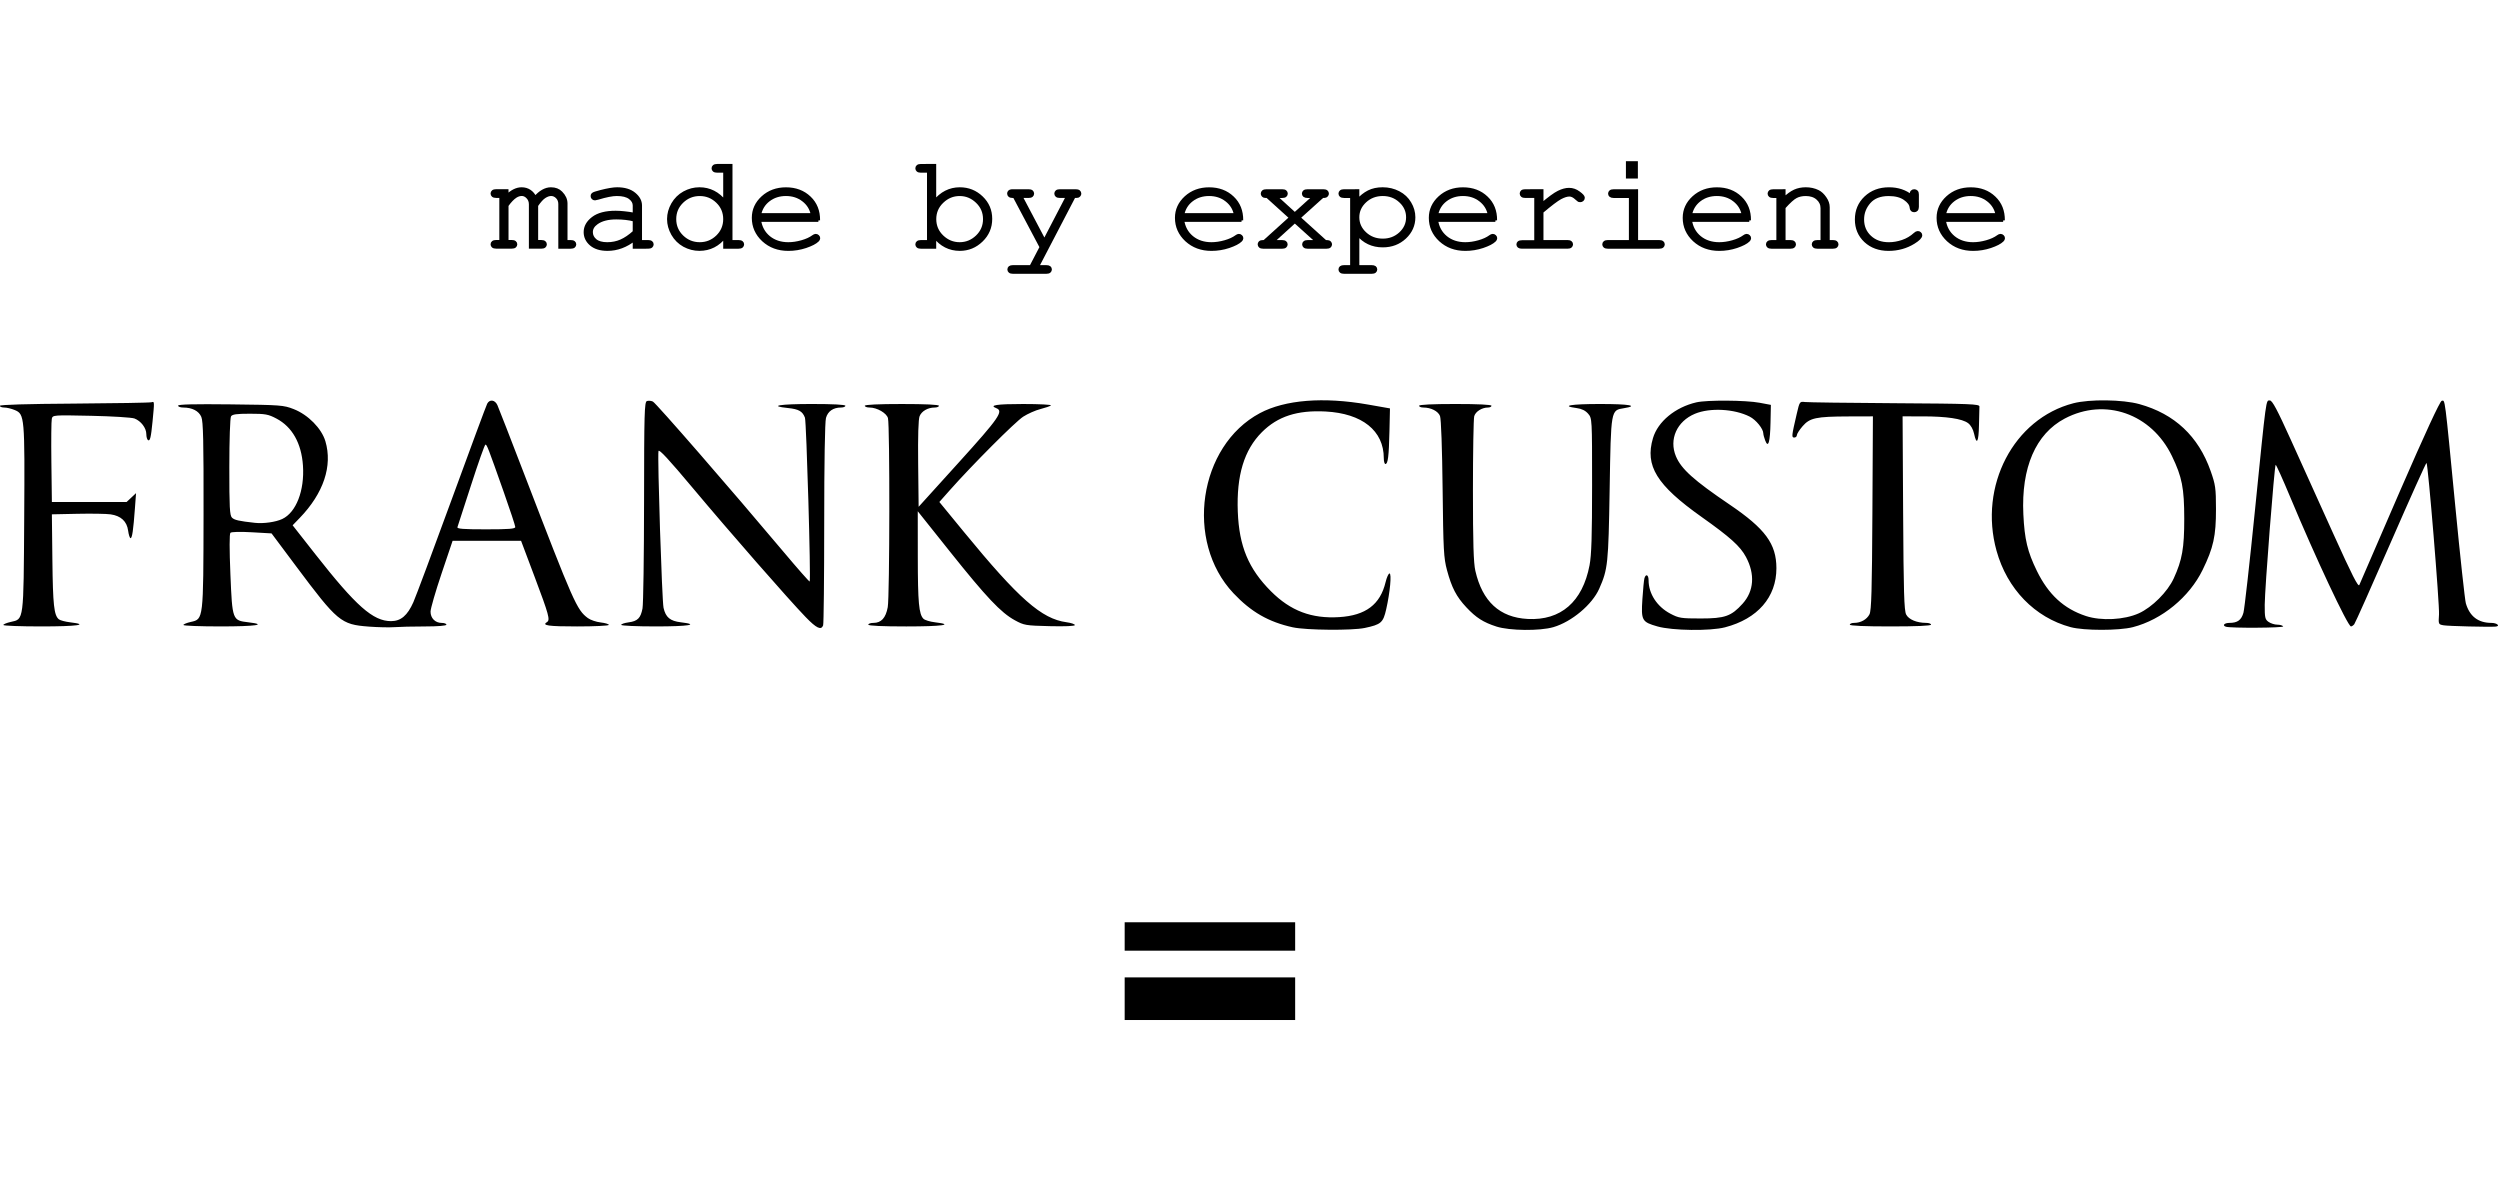 <?xml version="1.0" encoding="UTF-8" standalone="no"?>
<!-- Created with Inkscape (http://www.inkscape.org/) -->

<svg
   xmlns:dc="http://purl.org/dc/elements/1.1/"
   xmlns:cc="http://creativecommons.org/ns#"
   xmlns:rdf="http://www.w3.org/1999/02/22-rdf-syntax-ns#"
   xmlns:svg="http://www.w3.org/2000/svg"
   xmlns="http://www.w3.org/2000/svg"
   xmlns:sodipodi="http://sodipodi.sourceforge.net/DTD/sodipodi-0.dtd"
   xmlns:inkscape="http://www.inkscape.org/namespaces/inkscape"
   version="1.1"
   id="svg2"
   width="350"
   height="165"
   viewBox="0 0 350 165"
   sodipodi:docname="logo_frank-custom.svg"
   inkscape:version="0.92.5 (2060ec1f9f, 2020-04-08)">
  <title
     id="title987">FRANK CUSTOM Logo for BRILLEN IN BERLIN</title>
  <defs
     id="defs6" />
  <sodipodi:namedview
     pagecolor="#ffffff"
     bordercolor="#666666"
     borderopacity="1"
     objecttolerance="10"
     gridtolerance="10"
     guidetolerance="10"
     inkscape:pageopacity="0"
     inkscape:pageshadow="2"
     inkscape:window-width="1920"
     inkscape:window-height="1009"
     id="namedview4"
     showgrid="false"
     inkscape:zoom="2.4013722"
     inkscape:cx="192.37985"
     inkscape:cy="158.30437"
     inkscape:window-x="-8"
     inkscape:window-y="-8"
     inkscape:window-maximized="1"
     inkscape:current-layer="svg2" />
  <g
     id="g985"
     transform="matrix(0.663,0,0,0.663,-36.504,347.484)">
    <path
       inkscape:connector-curvature="0"
       id="path840"
       d="m 328.065,-391.638 c -5.139,-1.131 -8.818,-3.243 -12.551,-7.203 -10.33,-10.959 -7.367,-31.124 5.589,-38.029 5.296,-2.823 13.404,-3.468 22.805,-1.817 l 4.659,0.819 -0.11,4.846 c -0.119,5.264 -0.321,6.896 -0.851,6.896 -0.189,0 -0.343,-0.556 -0.343,-1.237 0,-5.797 -4.558,-9.446 -12.303,-9.852 -5.976,-0.313 -10.102,1.028 -13.44,4.366 -3.749,3.749 -5.382,9.137 -5.088,16.787 0.28,7.303 2.262,12.058 7.002,16.806 4.136,4.142 8.578,5.824 14.422,5.46 5.588,-0.348 8.652,-2.658 9.785,-7.379 0.243,-1.012 0.616,-1.841 0.829,-1.841 0.48,0 0.112,3.986 -0.698,7.555 -0.645,2.845 -1.079,3.224 -4.535,3.955 -2.665,0.564 -12.391,0.479 -15.171,-0.134 z m 42.993,-0.164 c -2.773,-0.887 -4.313,-1.871 -6.374,-4.075 -2.094,-2.239 -3.079,-4.13 -4.072,-7.821 -0.698,-2.594 -0.784,-4.189 -0.93,-17.21 -0.097,-8.605 -0.316,-14.752 -0.548,-15.352 -0.397,-1.028 -1.909,-1.795 -3.54,-1.795 -0.482,0 -0.876,-0.168 -0.876,-0.373 0,-0.236 2.796,-0.373 7.641,-0.373 4.846,0 7.641,0.137 7.641,0.373 0,0.205 -0.328,0.373 -0.728,0.373 -1.291,0 -2.637,0.848 -2.915,1.835 -0.149,0.528 -0.271,7.587 -0.271,15.685 0,11.118 0.125,15.272 0.51,16.961 1.478,6.481 5.141,9.852 11.045,10.165 6.998,0.371 11.591,-3.614 13.069,-11.341 0.408,-2.132 0.536,-6.185 0.536,-16.915 0,-14.099 -7.5e-4,-14.112 -0.839,-15.087 -0.568,-0.661 -1.351,-1.045 -2.423,-1.188 -3.487,-0.468 -1.234,-0.86 4.939,-0.86 6.196,0 8.286,0.368 5.039,0.888 -2.766,0.442 -2.726,0.215 -3.007,17.142 -0.261,15.743 -0.377,16.849 -2.205,20.981 -1.484,3.353 -5.81,6.979 -9.679,8.11 -2.843,0.831 -9.235,0.766 -12.015,-0.123 z m 34,-0.025 c -3.31,-0.945 -3.478,-1.25 -3.187,-5.783 0.132,-2.05 0.323,-4.021 0.425,-4.38 0.292,-1.033 0.88,-0.759 0.88,0.41 0,2.831 1.783,5.571 4.589,7.05 1.796,0.947 2.253,1.02 6.407,1.02 5.128,0 6.464,-0.47 8.858,-3.12 2.403,-2.66 2.66,-6.228 0.71,-9.87 -1.214,-2.267 -3.289,-4.137 -9.397,-8.468 -9.468,-6.713 -11.974,-10.783 -10.238,-16.628 1.04,-3.503 4.712,-6.526 9.177,-7.555 2.233,-0.515 10.421,-0.46 13.336,0.089 l 2.382,0.449 -0.076,3.709 c -0.086,4.183 -0.476,5.512 -1.121,3.815 -0.22,-0.577 -0.399,-1.248 -0.4,-1.491 -0.003,-0.974 -1.541,-2.875 -2.873,-3.552 -3.256,-1.654 -8.409,-1.923 -11.568,-0.604 -3.808,1.591 -5.51,5.398 -4.015,8.978 1.122,2.686 3.766,5.065 11.33,10.191 7.54,5.11 9.881,8.29 9.89,13.434 0.012,6.116 -3.968,10.698 -10.85,12.49 -3.118,0.812 -11.135,0.709 -14.261,-0.184 z m 87.234,0.147 c -7.565,-2.034 -13.407,-8.059 -15.646,-16.138 -3.79,-13.675 3.617,-27.882 16.232,-31.137 3.441,-0.888 10.399,-0.797 13.93,0.181 7.435,2.06 12.464,6.779 15.05,14.122 1.024,2.907 1.122,3.608 1.129,8.031 0.008,5.7 -0.534,8.167 -2.825,12.86 -2.807,5.75 -8.599,10.504 -14.718,12.083 -2.933,0.757 -10.334,0.756 -13.152,-0.002 z m 14.403,-2.92 c 2.818,-1.276 6.074,-4.533 7.376,-7.378 1.782,-3.894 2.221,-6.392 2.216,-12.592 -0.006,-6.493 -0.458,-8.798 -2.595,-13.233 -4.32,-8.967 -14.135,-12.403 -22.634,-7.925 -6.135,3.234 -9.214,10.351 -8.746,20.216 0.252,5.306 0.872,7.904 2.856,11.958 2.451,5.008 5.693,7.989 10.363,9.528 3.234,1.065 8.095,0.816 11.164,-0.574 z m -373.805,2.8 c -5.838,-0.434 -6.573,-1.046 -15.31,-12.742 l -5.179,-6.933 -4.168,-0.238 c -2.458,-0.141 -4.312,-0.095 -4.519,0.113 -0.22,0.22 -0.221,3.498 -0.002,8.758 0.404,9.714 0.413,9.74 3.792,10.14 4.152,0.491 1.587,0.871 -5.89,0.871 -4.306,0 -7.828,-0.135 -7.828,-0.301 0,-0.166 0.713,-0.459 1.584,-0.652 2.655,-0.589 2.634,-0.411 2.671,-22.717 0.026,-15.452 -0.07,-19.624 -0.469,-20.571 -0.532,-1.259 -1.931,-1.981 -3.841,-1.981 -0.584,0 -1.063,-0.179 -1.063,-0.397 0,-0.276 3.403,-0.359 11.09,-0.271 10.608,0.121 11.187,0.165 13.326,1.004 3.039,1.193 5.882,4.077 6.686,6.782 1.548,5.212 -0.393,10.996 -5.441,16.218 l -1.478,1.529 4.776,6.086 c 8.621,10.984 12.204,14.154 16.003,14.154 2.072,0 3.462,-1.177 4.714,-3.991 0.528,-1.188 4.173,-10.958 8.1,-21.712 3.927,-10.755 7.301,-19.855 7.498,-20.222 0.522,-0.977 1.635,-0.817 2.148,0.307 0.245,0.537 2.806,7.121 5.691,14.631 10.435,27.157 11.077,28.609 13.418,30.342 0.54,0.4 1.757,0.815 2.703,0.921 0.946,0.107 1.72,0.34 1.72,0.518 0,0.179 -3.019,0.324 -6.71,0.324 -6.137,0 -7.516,-0.203 -6.337,-0.932 0.69,-0.426 0.384,-1.549 -2.555,-9.363 l -2.928,-7.784 h -7.23 -7.23 l -2.325,6.896 c -1.279,3.793 -2.327,7.415 -2.33,8.05 -0.007,1.385 0.982,2.388 2.354,2.388 0.548,0 0.996,0.168 0.996,0.373 0,0.228 -1.773,0.374 -4.566,0.376 -2.512,0.002 -5.405,0.069 -6.43,0.149 -1.025,0.081 -3.473,0.026 -5.44,-0.12 z m 30.974,-21.027 c 0,-0.272 -1.092,-3.584 -2.426,-7.362 -3.346,-9.475 -3.563,-10.037 -3.876,-10.037 -0.151,0 -1.504,3.816 -3.007,8.48 -1.502,4.664 -2.809,8.69 -2.902,8.946 -0.132,0.361 1.225,0.466 6.02,0.466 4.889,0 6.191,-0.104 6.191,-0.494 z m -49.204,-1.691 c 2.932,-1.374 4.732,-6.017 4.372,-11.28 -0.323,-4.727 -2.269,-8.173 -5.606,-9.929 -1.724,-0.907 -2.331,-1.018 -5.582,-1.019 -2.839,-0.002 -3.727,0.122 -4.002,0.557 -0.2,0.316 -0.356,4.958 -0.359,10.69 -0.005,8.549 0.083,10.219 0.558,10.695 0.51,0.51 1.462,0.726 4.841,1.098 1.828,0.201 4.384,-0.157 5.778,-0.811 z m 110.538,20.729 c -3.616,-3.738 -16.106,-18.018 -23.828,-27.244 -5.079,-6.067 -7.165,-8.317 -7.264,-7.83 -0.246,1.218 0.734,31.627 1.067,33.104 0.454,2.011 1.382,2.787 3.657,3.057 4.055,0.48 1.662,0.871 -5.331,0.871 -3.998,0 -7.269,-0.146 -7.269,-0.324 0,-0.178 0.694,-0.417 1.542,-0.531 1.934,-0.259 2.562,-0.882 2.958,-2.93 0.172,-0.891 0.32,-11.062 0.329,-22.6 0.015,-18.626 0.082,-21.004 0.596,-21.202 0.319,-0.122 0.888,-0.076 1.266,0.105 0.66,0.315 16.427,18.451 27.584,31.728 2.962,3.525 5.448,6.347 5.524,6.272 0.284,-0.284 -0.682,-33.769 -0.998,-34.6 -0.512,-1.346 -1.303,-1.798 -3.55,-2.031 -4.27,-0.44 -1.842,-0.856 5.007,-0.856 4.473,0 7.082,0.138 7.082,0.373 0,0.205 -0.411,0.373 -0.914,0.373 -1.654,0 -2.79,0.786 -3.183,2.203 -0.227,0.816 -0.373,9.502 -0.374,22.275 -9.4e-4,11.516 -0.104,21.202 -0.228,21.527 -0.414,1.078 -1.397,0.613 -3.673,-1.74 z m 299.881,2.019 c -0.83,-0.268 -0.323,-0.808 0.758,-0.808 1.696,0 2.513,-0.595 2.951,-2.149 0.216,-0.766 1.313,-10.534 2.438,-21.707 2.438,-24.212 2.288,-23.111 3.147,-23.111 0.507,0 1.56,1.976 4.416,8.294 2.063,4.562 6.099,13.492 8.97,19.845 3.991,8.831 5.287,11.376 5.502,10.81 0.155,-0.407 4.001,-9.296 8.548,-19.752 5.329,-12.257 8.472,-19.052 8.847,-19.126 0.732,-0.145 0.591,-1.235 2.869,22.295 1.022,10.558 2.022,19.763 2.221,20.454 0.797,2.759 2.608,4.148 5.409,4.148 1.197,0 1.949,0.693 0.851,0.784 -1.341,0.111 -9.945,-0.103 -10.925,-0.271 -1.135,-0.195 -1.139,-0.205 -1,-2.311 0.134,-2.024 -2.306,-31.66 -2.634,-31.988 -0.087,-0.088 -3.473,7.437 -7.524,16.721 -4.051,9.284 -7.533,17.089 -7.737,17.345 -0.205,0.256 -0.518,0.466 -0.696,0.466 -0.665,0 -7.533,-14.626 -12.822,-27.304 -1.604,-3.844 -2.991,-6.915 -3.082,-6.824 -0.268,0.268 -2.293,26.2 -2.307,29.541 -0.011,2.741 0.073,3.114 0.816,3.634 0.456,0.319 1.285,0.58 1.842,0.58 0.558,0 1.114,0.163 1.237,0.362 0.204,0.331 -11.088,0.399 -12.096,0.074 z m -469.315,-0.363 c 0,-0.166 0.713,-0.459 1.584,-0.652 2.765,-0.613 2.686,-0.003 2.822,-21.833 0.134,-21.524 0.09,-22.034 -1.993,-22.905 -0.699,-0.292 -1.696,-0.531 -2.215,-0.531 -0.519,0 -0.944,-0.164 -0.944,-0.365 0,-0.23 5.794,-0.402 15.749,-0.466 8.662,-0.056 16.001,-0.185 16.308,-0.288 0.607,-0.202 0.608,-0.173 0.191,4.101 -0.327,3.343 -0.526,4.167 -0.947,3.907 -0.199,-0.123 -0.362,-0.694 -0.362,-1.27 0,-1.293 -1.126,-2.78 -2.504,-3.305 -0.571,-0.217 -4.688,-0.473 -9.149,-0.567 -8.041,-0.17 -8.113,-0.165 -8.306,0.625 -0.107,0.438 -0.147,4.57 -0.09,9.183 l 0.105,8.387 h 7.892 7.892 l 0.994,-0.932 0.994,-0.932 -0.233,3.168 c -0.343,4.667 -0.587,6.337 -0.924,6.337 -0.166,0 -0.397,-0.712 -0.514,-1.584 -0.264,-1.968 -1.509,-3.128 -3.7,-3.444 -0.875,-0.127 -4.023,-0.179 -6.996,-0.117 l -5.405,0.113 0.108,9.692 c 0.106,9.466 0.342,11.624 1.362,12.471 0.275,0.228 1.357,0.517 2.404,0.641 4.15,0.491 1.503,0.867 -6.111,0.867 -4.408,0 -8.014,-0.135 -8.014,-0.301 z m 182.651,-0.072 c 0,-0.205 0.485,-0.373 1.077,-0.373 1.654,0 2.601,-1.038 3.023,-3.312 0.416,-2.238 0.457,-38.413 0.046,-39.927 -0.289,-1.065 -2.313,-2.235 -3.866,-2.236 -0.564,-3.2e-4 -1.025,-0.168 -1.025,-0.373 0,-0.236 2.857,-0.373 7.828,-0.373 4.97,0 7.828,0.136 7.828,0.373 0,0.205 -0.411,0.373 -0.914,0.373 -1.422,0 -2.724,0.748 -3.168,1.82 -0.263,0.636 -0.37,4.148 -0.305,10.059 l 0.1,9.082 8.48,-9.367 c 8.519,-9.41 9.513,-10.848 7.921,-11.459 -1.616,-0.62 0.06,-0.881 5.666,-0.881 3.424,0 6.066,0.135 5.871,0.3 -0.195,0.165 -1.193,0.51 -2.218,0.768 -1.025,0.257 -2.661,0.98 -3.637,1.605 -1.67,1.07 -10.75,10.167 -15.533,15.563 l -2.175,2.453 5.198,6.337 c 11.562,14.095 16.393,18.347 21.645,19.055 0.974,0.131 1.771,0.4 1.771,0.598 0,0.22 -2.059,0.31 -5.312,0.231 -5.081,-0.122 -5.401,-0.176 -7.361,-1.246 -2.947,-1.609 -5.999,-4.837 -13.701,-14.492 l -6.802,-8.528 0.009,9.646 c 0.009,9.656 0.233,12.098 1.198,13.063 0.283,0.283 1.386,0.619 2.45,0.745 4.18,0.495 1.556,0.871 -6.08,0.871 -5.094,0 -8.014,-0.136 -8.014,-0.373 z m 207.254,0 c 0,-0.205 0.411,-0.373 0.914,-0.373 1.391,0 2.675,-0.718 3.238,-1.811 0.405,-0.787 0.529,-5.079 0.615,-21.393 l 0.108,-20.408 -5.14,0.016 c -6.869,0.022 -8.183,0.301 -9.707,2.063 -0.667,0.77 -1.211,1.624 -1.211,1.897 0,0.273 -0.248,0.497 -0.55,0.497 -0.602,0 -0.571,-0.292 0.531,-5.032 0.596,-2.566 0.625,-2.607 1.711,-2.469 0.607,0.078 9.155,0.191 18.996,0.252 16.006,0.1 17.889,0.172 17.862,0.697 -0.017,0.323 -0.06,2.097 -0.094,3.942 -0.067,3.584 -0.492,4.329 -1.034,1.809 -0.204,-0.95 -0.693,-1.814 -1.266,-2.241 -1.261,-0.938 -4.545,-1.427 -9.617,-1.429 l -4.214,-0.002 0.114,20.408 c 0.093,16.655 0.21,20.597 0.639,21.433 0.542,1.057 2.235,1.765 4.227,1.769 0.564,9.5e-4 1.025,0.17 1.025,0.375 0,0.238 -3.107,0.373 -8.574,0.373 -5.467,0 -8.573,-0.135 -8.573,-0.373 z"
       style="fill:#000000;stroke-width:0.373" />
    <g
       id="flowRoot842-9"
       style="font-style:normal;font-weight:normal;font-size:10.667px;line-height:1.25;font-family:sans-serif;letter-spacing:0px;word-spacing:0px;fill:#000000;fill-opacity:1;stroke:#000000;stroke-width:0.258;stroke-miterlimit:4;stroke-dasharray:none;stroke-opacity:1"
       transform="matrix(2.794,0,0,2.635,1833.757,-592.67)"
       aria-label="made by experience">
      <path
         id="path931"
         style="font-style:normal;font-variant:normal;font-weight:normal;font-stretch:normal;font-family:'Courier New';-inkscape-font-specification:'Courier New';fill:#000000;stroke:#000000;stroke-width:0.258;stroke-miterlimit:4;stroke-dasharray:none;stroke-opacity:1"
         d="m -598.311,41.313 v 0.443 q 0.557,-0.599 1.12,-0.599 0.339,0 0.594,0.182 0.255,0.177 0.427,0.542 0.292,-0.365 0.589,-0.542 0.302,-0.182 0.604,-0.182 0.474,0 0.755,0.307 0.37,0.396 0.37,0.865 v 3.057 h 0.37 q 0.156,0 0.224,0.062 0.068,0.057 0.068,0.156 0,0.094 -0.068,0.156 -0.068,0.062 -0.224,0.062 h -0.807 v -3.453 q 0,-0.333 -0.203,-0.552 -0.203,-0.219 -0.469,-0.219 -0.24,0 -0.505,0.182 -0.266,0.177 -0.604,0.703 v 2.901 h 0.365 q 0.156,0 0.224,0.062 0.068,0.057 0.068,0.156 0,0.094 -0.068,0.156 -0.068,0.062 -0.224,0.062 h -0.807 v -3.422 q 0,-0.349 -0.208,-0.573 -0.203,-0.229 -0.458,-0.229 -0.234,0 -0.464,0.151 -0.318,0.214 -0.667,0.734 v 2.901 h 0.37 q 0.156,0 0.224,0.062 0.068,0.057 0.068,0.156 0,0.094 -0.068,0.156 -0.068,0.062 -0.224,0.062 h -1.177 q -0.156,0 -0.224,-0.062 -0.068,-0.062 -0.068,-0.156 0,-0.099 0.068,-0.156 0.068,-0.062 0.224,-0.062 h 0.37 v -3.63 h -0.37 q -0.156,0 -0.224,-0.062 -0.068,-0.062 -0.068,-0.161 0,-0.094 0.068,-0.156 0.068,-0.062 0.224,-0.062 z"
         inkscape:connector-curvature="0" />
      <path
         id="path933"
         style="font-style:normal;font-variant:normal;font-weight:normal;font-stretch:normal;font-family:'Courier New';-inkscape-font-specification:'Courier New';fill:#000000;stroke:#000000;stroke-width:0.258;stroke-miterlimit:4;stroke-dasharray:none;stroke-opacity:1"
         d="m -588.665,45.823 v -0.63 q -0.953,0.802 -2.036,0.802 -0.786,0 -1.229,-0.396 -0.443,-0.401 -0.443,-0.979 0,-0.635 0.583,-1.109 0.583,-0.474 1.703,-0.474 0.302,0 0.656,0.042 0.354,0.036 0.766,0.12 V 42.49 q 0,-0.359 -0.333,-0.625 -0.333,-0.266 -1,-0.266 -0.51,0 -1.432,0.297 -0.167,0.052 -0.214,0.052 -0.083,0 -0.146,-0.062 -0.057,-0.062 -0.057,-0.156 0,-0.089 0.052,-0.141 0.073,-0.078 0.589,-0.214 0.812,-0.219 1.229,-0.219 0.828,0 1.292,0.411 0.464,0.406 0.464,0.922 v 2.896 h 0.583 q 0.161,0 0.229,0.062 0.068,0.057 0.068,0.156 0,0.094 -0.068,0.156 -0.068,0.062 -0.229,0.062 z m 0,-2.177 q -0.307,-0.089 -0.651,-0.13 -0.344,-0.042 -0.724,-0.042 -0.953,0 -1.49,0.411 -0.406,0.307 -0.406,0.734 0,0.396 0.307,0.667 0.312,0.271 0.906,0.271 0.568,0 1.052,-0.224 0.49,-0.229 1.005,-0.724 z"
         inkscape:connector-curvature="0" />
      <path
         id="path935"
         style="font-style:normal;font-variant:normal;font-weight:normal;font-stretch:normal;font-family:'Courier New';-inkscape-font-specification:'Courier New';fill:#000000;stroke:#000000;stroke-width:0.258;stroke-miterlimit:4;stroke-dasharray:none;stroke-opacity:1"
         d="m -581.384,39.287 v 6.099 h 0.583 q 0.161,0 0.229,0.062 0.068,0.057 0.068,0.156 0,0.094 -0.068,0.156 -0.068,0.062 -0.229,0.062 h -1.026 v -0.87 q -0.76,1.042 -1.932,1.042 -0.594,0 -1.141,-0.312 -0.542,-0.318 -0.859,-0.901 -0.312,-0.583 -0.312,-1.203 0,-0.625 0.312,-1.203 0.318,-0.583 0.859,-0.901 0.547,-0.318 1.146,-0.318 1.146,0 1.927,1.042 v -2.469 h -0.583 q -0.161,0 -0.229,-0.062 -0.068,-0.062 -0.068,-0.161 0,-0.094 0.068,-0.156 0.068,-0.062 0.229,-0.062 z m -0.443,4.292 q 0,-0.833 -0.562,-1.406 -0.562,-0.573 -1.339,-0.573 -0.781,0 -1.344,0.573 -0.562,0.573 -0.562,1.406 0,0.828 0.562,1.406 0.562,0.573 1.344,0.573 0.776,0 1.339,-0.573 0.562,-0.578 0.562,-1.406 z"
         inkscape:connector-curvature="0" />
      <path
         id="path937"
         style="font-style:normal;font-variant:normal;font-weight:normal;font-stretch:normal;font-family:'Courier New';-inkscape-font-specification:'Courier New';fill:#000000;stroke:#000000;stroke-width:0.258;stroke-miterlimit:4;stroke-dasharray:none;stroke-opacity:1"
         d="m -574.764,43.672 h -4.458 q 0.115,0.849 0.708,1.37 0.599,0.516 1.479,0.516 0.49,0 1.026,-0.161 0.536,-0.161 0.875,-0.427 0.099,-0.078 0.172,-0.078 0.083,0 0.146,0.068 0.062,0.062 0.062,0.151 0,0.089 -0.083,0.172 -0.25,0.26 -0.891,0.49 -0.635,0.224 -1.307,0.224 -1.125,0 -1.88,-0.734 -0.75,-0.74 -0.75,-1.786 0,-0.953 0.703,-1.635 0.708,-0.682 1.75,-0.682 1.073,0 1.766,0.703 0.693,0.698 0.682,1.812 z m -0.443,-0.443 q -0.13,-0.724 -0.688,-1.177 -0.552,-0.453 -1.318,-0.453 -0.766,0 -1.318,0.448 -0.552,0.448 -0.688,1.182 z"
         inkscape:connector-curvature="0" />
      <path
         id="path939"
         style="font-style:normal;font-variant:normal;font-weight:normal;font-stretch:normal;font-family:'Courier New';-inkscape-font-specification:'Courier New';fill:#000000;stroke:#000000;stroke-width:0.258;stroke-miterlimit:4;stroke-dasharray:none;stroke-opacity:1"
         d="m -565.988,39.287 v 2.901 q 0.792,-1.031 1.911,-1.031 0.958,0 1.641,0.698 0.682,0.693 0.682,1.703 0,1.021 -0.693,1.729 -0.688,0.708 -1.63,0.708 -1.146,0 -1.911,-1.031 v 0.859 h -1.026 q -0.156,0 -0.224,-0.062 -0.068,-0.062 -0.068,-0.156 0,-0.099 0.068,-0.156 0.068,-0.062 0.224,-0.062 h 0.589 V 39.73 h -0.589 q -0.156,0 -0.224,-0.062 -0.068,-0.062 -0.068,-0.161 0,-0.094 0.068,-0.156 0.068,-0.062 0.224,-0.062 z m 3.797,4.292 q 0,-0.828 -0.568,-1.401 -0.568,-0.578 -1.328,-0.578 -0.76,0 -1.328,0.578 -0.568,0.573 -0.568,1.401 0,0.828 0.568,1.406 0.568,0.573 1.328,0.573 0.76,0 1.328,-0.573 0.568,-0.578 0.568,-1.406 z"
         inkscape:connector-curvature="0" />
      <path
         id="path941"
         style="font-style:normal;font-variant:normal;font-weight:normal;font-stretch:normal;font-family:'Courier New';-inkscape-font-specification:'Courier New';fill:#000000;stroke:#000000;stroke-width:0.258;stroke-miterlimit:4;stroke-dasharray:none;stroke-opacity:1"
         d="m -557.915,45.823 -2.031,-4.068 h -0.13 q -0.156,0 -0.224,-0.062 -0.068,-0.062 -0.068,-0.156 0,-0.068 0.031,-0.12 0.036,-0.057 0.088,-0.078 0.057,-0.026 0.172,-0.026 h 1.198 q 0.156,0 0.224,0.062 0.068,0.062 0.068,0.161 0,0.094 -0.068,0.156 -0.068,0.062 -0.224,0.062 h -0.589 l 1.786,3.589 1.76,-3.589 h -0.589 q -0.156,0 -0.224,-0.062 -0.068,-0.062 -0.068,-0.161 0,-0.094 0.068,-0.156 0.068,-0.062 0.224,-0.062 h 1.193 q 0.161,0 0.229,0.062 0.068,0.062 0.068,0.161 0,0.068 -0.042,0.125 -0.042,0.057 -0.094,0.078 -0.052,0.016 -0.292,0.016 l -2.771,5.641 h 0.682 q 0.156,0 0.224,0.057 0.068,0.062 0.068,0.161 0,0.094 -0.068,0.156 -0.068,0.062 -0.224,0.062 h -2.521 q -0.156,0 -0.224,-0.062 -0.068,-0.057 -0.068,-0.156 0,-0.099 0.068,-0.161 0.068,-0.057 0.224,-0.057 h 1.37 z"
         inkscape:connector-curvature="0" />
      <path
         id="path943"
         style="font-style:normal;font-variant:normal;font-weight:normal;font-stretch:normal;font-family:'Courier New';-inkscape-font-specification:'Courier New';fill:#000000;stroke:#000000;stroke-width:0.258;stroke-miterlimit:4;stroke-dasharray:none;stroke-opacity:1"
         d="m -542.785,43.672 h -4.458 q 0.115,0.849 0.708,1.37 0.599,0.516 1.479,0.516 0.49,0 1.026,-0.161 0.536,-0.161 0.875,-0.427 0.099,-0.078 0.172,-0.078 0.083,0 0.146,0.068 0.062,0.062 0.062,0.151 0,0.089 -0.083,0.172 -0.25,0.26 -0.891,0.49 -0.635,0.224 -1.307,0.224 -1.125,0 -1.88,-0.734 -0.75,-0.74 -0.75,-1.786 0,-0.953 0.703,-1.635 0.708,-0.682 1.75,-0.682 1.073,0 1.766,0.703 0.693,0.698 0.682,1.812 z m -0.443,-0.443 q -0.13,-0.724 -0.688,-1.177 -0.552,-0.453 -1.318,-0.453 -0.766,0 -1.318,0.448 -0.552,0.448 -0.688,1.182 z"
         inkscape:connector-curvature="0" />
      <path
         id="path945"
         style="font-style:normal;font-variant:normal;font-weight:normal;font-stretch:normal;font-family:'Courier New';-inkscape-font-specification:'Courier New';fill:#000000;stroke:#000000;stroke-width:0.258;stroke-miterlimit:4;stroke-dasharray:none;stroke-opacity:1"
         d="m -538.457,43.464 2.005,1.922 q 0.198,0 0.25,0.021 0.052,0.016 0.088,0.073 0.042,0.057 0.042,0.125 0,0.094 -0.068,0.156 -0.068,0.062 -0.229,0.062 h -1.406 q -0.161,0 -0.229,-0.062 -0.068,-0.062 -0.068,-0.156 0,-0.099 0.068,-0.156 0.068,-0.062 0.229,-0.062 h 0.724 l -1.703,-1.63 -1.693,1.63 h 0.729 q 0.156,0 0.224,0.062 0.068,0.057 0.068,0.156 0,0.094 -0.068,0.156 -0.068,0.062 -0.224,0.062 h -1.422 q -0.156,0 -0.224,-0.062 -0.068,-0.062 -0.068,-0.156 0,-0.068 0.036,-0.125 0.042,-0.057 0.088,-0.073 0.052,-0.021 0.25,-0.021 l 2.005,-1.922 -1.781,-1.708 q -0.188,0 -0.24,-0.021 -0.047,-0.021 -0.089,-0.078 -0.036,-0.057 -0.036,-0.125 0,-0.094 0.068,-0.156 0.068,-0.062 0.229,-0.062 h 1.193 q 0.161,0 0.224,0.062 0.068,0.062 0.068,0.161 0,0.094 -0.068,0.156 -0.062,0.062 -0.224,0.062 h -0.521 l 1.474,1.422 1.484,-1.422 h -0.521 q -0.156,0 -0.229,-0.062 -0.068,-0.062 -0.068,-0.161 0,-0.094 0.068,-0.156 0.068,-0.062 0.229,-0.062 h 1.193 q 0.156,0 0.224,0.062 0.068,0.062 0.068,0.161 0,0.062 -0.042,0.12 -0.036,0.057 -0.088,0.078 -0.047,0.021 -0.234,0.021 z"
         inkscape:connector-curvature="0" />
      <path
         id="path947"
         style="font-style:normal;font-variant:normal;font-weight:normal;font-stretch:normal;font-family:'Courier New';-inkscape-font-specification:'Courier New';fill:#000000;stroke:#000000;stroke-width:0.258;stroke-miterlimit:4;stroke-dasharray:none;stroke-opacity:1"
         d="m -534.009,41.313 v 0.797 q 0.391,-0.474 0.839,-0.714 0.448,-0.24 1.057,-0.24 0.646,0 1.193,0.302 0.547,0.302 0.844,0.844 0.302,0.536 0.302,1.13 0,0.943 -0.677,1.615 -0.672,0.667 -1.656,0.667 -1.172,0 -1.901,-0.953 v 2.635 h 1.062 q 0.156,0 0.224,0.057 0.068,0.062 0.068,0.161 0,0.094 -0.068,0.156 -0.068,0.062 -0.224,0.062 h -2.089 q -0.156,0 -0.224,-0.062 -0.068,-0.057 -0.068,-0.156 0,-0.099 0.068,-0.161 0.068,-0.057 0.224,-0.057 h 0.589 v -5.641 h -0.589 q -0.156,0 -0.224,-0.062 -0.068,-0.062 -0.068,-0.161 0,-0.094 0.068,-0.156 0.068,-0.062 0.224,-0.062 z m 3.792,2.12 q 0,-0.755 -0.552,-1.292 -0.547,-0.542 -1.339,-0.542 -0.797,0 -1.349,0.542 -0.552,0.542 -0.552,1.292 0,0.755 0.552,1.297 0.552,0.542 1.349,0.542 0.786,0 1.339,-0.536 0.552,-0.542 0.552,-1.302 z"
         inkscape:connector-curvature="0" />
      <path
         id="path949"
         style="font-style:normal;font-variant:normal;font-weight:normal;font-stretch:normal;font-family:'Courier New';-inkscape-font-specification:'Courier New';fill:#000000;stroke:#000000;stroke-width:0.258;stroke-miterlimit:4;stroke-dasharray:none;stroke-opacity:1"
         d="m -523.598,43.672 h -4.458 q 0.115,0.849 0.708,1.37 0.599,0.516 1.479,0.516 0.49,0 1.026,-0.161 0.536,-0.161 0.875,-0.427 0.099,-0.078 0.172,-0.078 0.083,0 0.146,0.068 0.062,0.062 0.062,0.151 0,0.089 -0.083,0.172 -0.25,0.26 -0.891,0.49 -0.635,0.224 -1.307,0.224 -1.125,0 -1.88,-0.734 -0.75,-0.74 -0.75,-1.786 0,-0.953 0.703,-1.635 0.708,-0.682 1.75,-0.682 1.073,0 1.766,0.703 0.693,0.698 0.682,1.812 z m -0.443,-0.443 q -0.13,-0.724 -0.688,-1.177 -0.552,-0.453 -1.318,-0.453 -0.766,0 -1.318,0.448 -0.552,0.448 -0.688,1.182 z"
         inkscape:connector-curvature="0" />
      <path
         id="path951"
         style="font-style:normal;font-variant:normal;font-weight:normal;font-stretch:normal;font-family:'Courier New';-inkscape-font-specification:'Courier New';fill:#000000;stroke:#000000;stroke-width:0.258;stroke-miterlimit:4;stroke-dasharray:none;stroke-opacity:1"
         d="m -520.092,41.313 v 1.104 q 0.854,-0.771 1.276,-0.99 0.427,-0.224 0.786,-0.224 0.391,0 0.724,0.266 0.339,0.26 0.339,0.396 0,0.099 -0.068,0.167 -0.062,0.062 -0.161,0.062 -0.052,0 -0.089,-0.016 -0.036,-0.021 -0.135,-0.12 -0.182,-0.182 -0.318,-0.25 -0.135,-0.068 -0.266,-0.068 -0.286,0 -0.693,0.229 -0.401,0.229 -1.396,1.12 v 2.396 h 1.938 q 0.161,0 0.229,0.062 0.068,0.057 0.068,0.156 0,0.094 -0.068,0.156 -0.068,0.062 -0.229,0.062 h -3.432 q -0.156,0 -0.224,-0.057 -0.068,-0.062 -0.068,-0.156 0,-0.089 0.062,-0.146 0.068,-0.062 0.229,-0.062 h 1.057 v -3.646 h -0.807 q -0.156,0 -0.224,-0.062 -0.068,-0.062 -0.068,-0.161 0,-0.094 0.062,-0.156 0.068,-0.062 0.229,-0.062 z"
         inkscape:connector-curvature="0" />
      <path
         id="path953"
         style="font-style:normal;font-variant:normal;font-weight:normal;font-stretch:normal;font-family:'Courier New';-inkscape-font-specification:'Courier New';fill:#000000;stroke:#000000;stroke-width:0.258;stroke-miterlimit:4;stroke-dasharray:none;stroke-opacity:1"
         d="m -512.957,39.068 v 1.13 h -0.646 v -1.13 z m 0.016,2.245 v 4.073 h 1.719 q 0.161,0 0.229,0.062 0.068,0.057 0.068,0.156 0,0.094 -0.068,0.156 -0.068,0.062 -0.229,0.062 h -3.875 q -0.156,0 -0.224,-0.062 -0.068,-0.062 -0.068,-0.156 0,-0.099 0.068,-0.156 0.068,-0.062 0.224,-0.062 h 1.719 v -3.63 h -1.276 q -0.156,0 -0.229,-0.062 -0.068,-0.062 -0.068,-0.156 0,-0.099 0.068,-0.161 0.068,-0.062 0.229,-0.062 z"
         inkscape:connector-curvature="0" />
      <path
         id="path955"
         style="font-style:normal;font-variant:normal;font-weight:normal;font-stretch:normal;font-family:'Courier New';-inkscape-font-specification:'Courier New';fill:#000000;stroke:#000000;stroke-width:0.258;stroke-miterlimit:4;stroke-dasharray:none;stroke-opacity:1"
         d="m -504.41,43.672 h -4.458 q 0.115,0.849 0.708,1.37 0.599,0.516 1.479,0.516 0.49,0 1.026,-0.161 0.536,-0.161 0.875,-0.427 0.099,-0.078 0.172,-0.078 0.083,0 0.146,0.068 0.062,0.062 0.062,0.151 0,0.089 -0.083,0.172 -0.25,0.26 -0.891,0.49 -0.635,0.224 -1.307,0.224 -1.125,0 -1.88,-0.734 -0.75,-0.74 -0.75,-1.786 0,-0.953 0.703,-1.635 0.708,-0.682 1.75,-0.682 1.073,0 1.766,0.703 0.693,0.698 0.682,1.812 z m -0.443,-0.443 q -0.13,-0.724 -0.688,-1.177 -0.552,-0.453 -1.318,-0.453 -0.766,0 -1.318,0.448 -0.552,0.448 -0.688,1.182 z"
         inkscape:connector-curvature="0" />
      <path
         id="path957"
         style="font-style:normal;font-variant:normal;font-weight:normal;font-stretch:normal;font-family:'Courier New';-inkscape-font-specification:'Courier New';fill:#000000;stroke:#000000;stroke-width:0.258;stroke-miterlimit:4;stroke-dasharray:none;stroke-opacity:1"
         d="m -501.796,41.313 v 0.661 q 0.458,-0.464 0.828,-0.641 0.37,-0.177 0.833,-0.177 0.5,0 0.911,0.214 0.292,0.156 0.526,0.521 0.24,0.359 0.24,0.74 v 2.755 h 0.37 q 0.156,0 0.224,0.062 0.068,0.057 0.068,0.156 0,0.094 -0.068,0.156 -0.068,0.062 -0.224,0.062 h -1.172 q -0.161,0 -0.229,-0.062 -0.068,-0.062 -0.068,-0.156 0,-0.099 0.068,-0.156 0.068,-0.062 0.229,-0.062 h 0.365 v -2.682 q 0,-0.464 -0.339,-0.781 -0.339,-0.323 -0.906,-0.323 -0.432,0 -0.75,0.177 -0.318,0.172 -0.906,0.865 v 2.745 h 0.495 q 0.156,0 0.224,0.062 0.068,0.057 0.068,0.156 0,0.094 -0.068,0.156 -0.068,0.062 -0.224,0.062 h -1.427 q -0.156,0 -0.224,-0.062 -0.068,-0.062 -0.068,-0.156 0,-0.099 0.068,-0.156 0.068,-0.062 0.224,-0.062 h 0.495 v -3.63 h -0.37 q -0.156,0 -0.224,-0.062 -0.068,-0.062 -0.068,-0.161 0,-0.094 0.068,-0.156 0.068,-0.062 0.224,-0.062 z"
         inkscape:connector-curvature="0" />
      <path
         id="path959"
         style="font-style:normal;font-variant:normal;font-weight:normal;font-stretch:normal;font-family:'Courier New';-inkscape-font-specification:'Courier New';fill:#000000;stroke:#000000;stroke-width:0.258;stroke-miterlimit:4;stroke-dasharray:none;stroke-opacity:1"
         d="m -492.16,41.756 v -0.146 q 0,-0.161 0.062,-0.229 0.062,-0.068 0.156,-0.068 0.099,0 0.161,0.068 0.062,0.068 0.062,0.229 v 0.99 q -0.005,0.161 -0.068,0.229 -0.057,0.068 -0.156,0.068 -0.088,0 -0.151,-0.057 -0.057,-0.062 -0.068,-0.203 -0.031,-0.37 -0.49,-0.703 -0.453,-0.333 -1.224,-0.333 -0.974,0 -1.479,0.609 -0.505,0.609 -0.505,1.396 0,0.849 0.557,1.401 0.557,0.552 1.443,0.552 0.51,0 1.036,-0.188 0.531,-0.188 0.958,-0.604 0.109,-0.104 0.193,-0.104 0.088,0 0.146,0.062 0.062,0.057 0.062,0.146 0,0.224 -0.526,0.568 -0.849,0.557 -1.891,0.557 -1.057,0 -1.74,-0.672 -0.677,-0.677 -0.677,-1.714 0,-1.057 0.693,-1.755 0.698,-0.698 1.755,-0.698 1.005,0 1.688,0.599 z"
         inkscape:connector-curvature="0" />
      <path
         id="path961"
         style="font-style:normal;font-variant:normal;font-weight:normal;font-stretch:normal;font-family:'Courier New';-inkscape-font-specification:'Courier New';fill:#000000;stroke:#000000;stroke-width:0.258;stroke-miterlimit:4;stroke-dasharray:none;stroke-opacity:1"
         d="m -485.223,43.672 h -4.458 q 0.115,0.849 0.708,1.37 0.599,0.516 1.479,0.516 0.49,0 1.026,-0.161 0.536,-0.161 0.875,-0.427 0.099,-0.078 0.172,-0.078 0.083,0 0.146,0.068 0.062,0.062 0.062,0.151 0,0.089 -0.083,0.172 -0.25,0.26 -0.891,0.49 -0.635,0.224 -1.307,0.224 -1.125,0 -1.88,-0.734 -0.75,-0.74 -0.75,-1.786 0,-0.953 0.703,-1.635 0.708,-0.682 1.75,-0.682 1.073,0 1.766,0.703 0.693,0.698 0.682,1.812 z m -0.443,-0.443 q -0.13,-0.724 -0.688,-1.177 -0.552,-0.453 -1.318,-0.453 -0.766,0 -1.318,0.448 -0.552,0.448 -0.688,1.182 z"
         inkscape:connector-curvature="0" />
    </g>
    <g
       style="fill:#000000"
       transform="translate(647.811,-282.681)"
       id="g929">
      <rect
         style="opacity:1;fill:#000000;fill-opacity:1;stroke:none;stroke-width:0.57;stroke-linejoin:round;stroke-miterlimit:4;stroke-dasharray:none;stroke-dashoffset:0;stroke-opacity:1"
         id="rect910"
         width="36"
         height="9"
         x="-355.265"
         y="-35.04" />
      <rect
         style="opacity:1;fill:#000000;fill-opacity:1;stroke:none;stroke-width:0.465;stroke-linejoin:round;stroke-miterlimit:4;stroke-dasharray:none;stroke-dashoffset:0;stroke-opacity:1"
         id="rect910-9"
         width="36"
         height="6"
         x="-355.265"
         y="-46.68" />
    </g>
  </g>
</svg>
